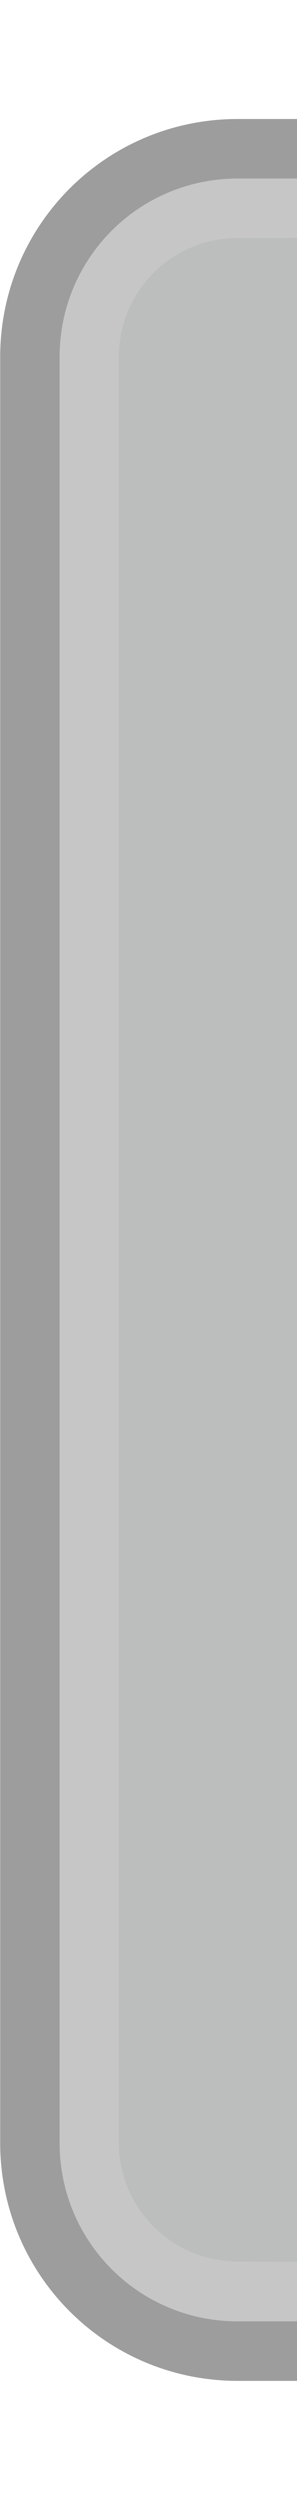<?xml version="1.0" encoding="UTF-8" standalone="no"?>
<svg
   width="5"
   height="42"
   viewBox="0 0 5 42"
   version="1.1"
   id="svg38508"
   inkscape:version="1.1.2 (0a00cf5339, 2022-02-04)"
   sodipodi:docname="left-active.svg"
   inkscape:export-filename="/home/dmitry/git/OpenBoard/resources/images/stylusPalette/arrow_svg.png"
   inkscape:export-xdpi="96"
   inkscape:export-ydpi="96"
   xmlns:inkscape="http://www.inkscape.org/namespaces/inkscape"
   xmlns:sodipodi="http://sodipodi.sourceforge.net/DTD/sodipodi-0.dtd"
   xmlns="http://www.w3.org/2000/svg"
   xmlns:svg="http://www.w3.org/2000/svg"
   xmlns:rdf="http://www.w3.org/1999/02/22-rdf-syntax-ns#"
   xmlns:cc="http://creativecommons.org/ns#"
   xmlns:dc="http://purl.org/dc/elements/1.1/"
   xmlns:a="http://ns.adobe.com/AdobeSVGViewerExtensions/3.0/">
  <sodipodi:namedview
     id="namedview38510"
     pagecolor="#a1a1a1"
     bordercolor="#eeeeee"
     borderopacity="1"
     inkscape:pageshadow="0"
     inkscape:pageopacity="0"
     inkscape:pagecheckerboard="0"
     inkscape:document-units="px"
     showgrid="true"
     fit-margin-top="0"
     fit-margin-left="0"
     fit-margin-right="0"
     fit-margin-bottom="0"
     units="px"
     inkscape:zoom="16"
     inkscape:cx="0.0625"
     inkscape:cy="18.59375"
     inkscape:window-width="1920"
     inkscape:window-height="1003"
     inkscape:window-x="0"
     inkscape:window-y="0"
     inkscape:window-maximized="1"
     inkscape:current-layer="layer1"
     inkscape:document-rotation="0"
     inkscape:snap-others="true"
     inkscape:snap-global="true"
     inkscape:snap-bbox="true"
     inkscape:bbox-nodes="true"
     inkscape:bbox-paths="true"
     width="5px">
    <inkscape:grid
       type="xygrid"
       id="grid7387"
       dotted="false" />
  </sodipodi:namedview>
  <defs
     id="defs38505">
    <filter
       style="color-interpolation-filters:sRGB"
       id="filter37990-9-5"
       inkscape:label="shadowFilter"
       x="-0.068"
       y="-0.078"
       width="1.136"
       height="1.187">
      <feGaussianBlur
         stdDeviation="0.3"
         id="feGaussianBlur37992-3-6" />
      <feOffset
         dx="0"
         dy="0.3"
         id="feOffset37994-2-2" />
    </filter>
    <filter
       style="color-interpolation-filters:sRGB"
       id="filter37990-9-5-3"
       inkscape:label="shadowFilter"
       x="-0.068"
       y="-0.078"
       width="1.136"
       height="1.187">
      <feGaussianBlur
         stdDeviation="0.3"
         id="feGaussianBlur37992-3-6-6" />
      <feOffset
         dx="0"
         dy="0.3"
         id="feOffset37994-2-2-7" />
    </filter>
    <linearGradient
       id="SVGID_1_"
       gradientUnits="userSpaceOnUse"
       x1="63.499"
       y1="24.502"
       x2="63.499"
       y2="101.951">
      <stop
         offset="0"
         style="stop-color:#e2e2e5;stop-opacity:1"
         id="stop4" />
      <stop
         offset="1"
         style="stop-color:#f4f5f5;stop-opacity:1"
         id="stop6" />
      <a:midPointStop
         offset="0"
         style="stop-color:#FCFCFC" />
      <a:midPointStop
         offset="0.5"
         style="stop-color:#FCFCFC" />
      <a:midPointStop
         offset="1"
         style="stop-color:#E6E6E6" />
    </linearGradient>
  </defs>
  <g
     inkscape:label="icon"
     inkscape:groupmode="layer"
     id="layer1"
     transform="translate(-152.847,-194.282)">
    <path
       id="rect1418"
       style="opacity:1;fill:#979797;fill-opacity:0.945;stroke-width:1.935;stroke-linecap:round;stroke-opacity:0.98;paint-order:stroke fill markers"
       d="m 156.85,196.281 h 1 v 38 l -1,-1e-5 c -2.216,-2e-5 -4,-1.784 -4,-4 v -30 c 0,-2.216 1.784,-4 4,-4 z"
       sodipodi:nodetypes="sccssss" />
    <path
       id="rect11009"
       style="opacity:1;fill:#c6c6c6;fill-opacity:1;stroke-width:1.807;stroke-linecap:round;stroke-opacity:0.98;paint-order:stroke fill markers"
       d="m 156.85,197.281 1,2e-5 v 36 h -1 c -1.662,0 -3,-1.338 -3,-3 v -30 c 0,-1.662 1.338,-3 3,-3 z"
       sodipodi:nodetypes="sccssss" />
    <path
       id="rect18835"
       style="opacity:1;fill:#bcbdbd;fill-opacity:1;stroke-width:1.678;stroke-linecap:round;stroke-opacity:0.98;paint-order:stroke fill markers"
       d="m 156.847,198.282 1.003,-10e-4 v 34 l -1.003,-0.005 c -1.107,-0.006 -1.999,-0.891 -1.999,-1.999 v -29.996 c 0,-1.107 0.891,-1.999 1.999,-1.999 z"
       sodipodi:nodetypes="sccssss" />
  </g>
</svg>
